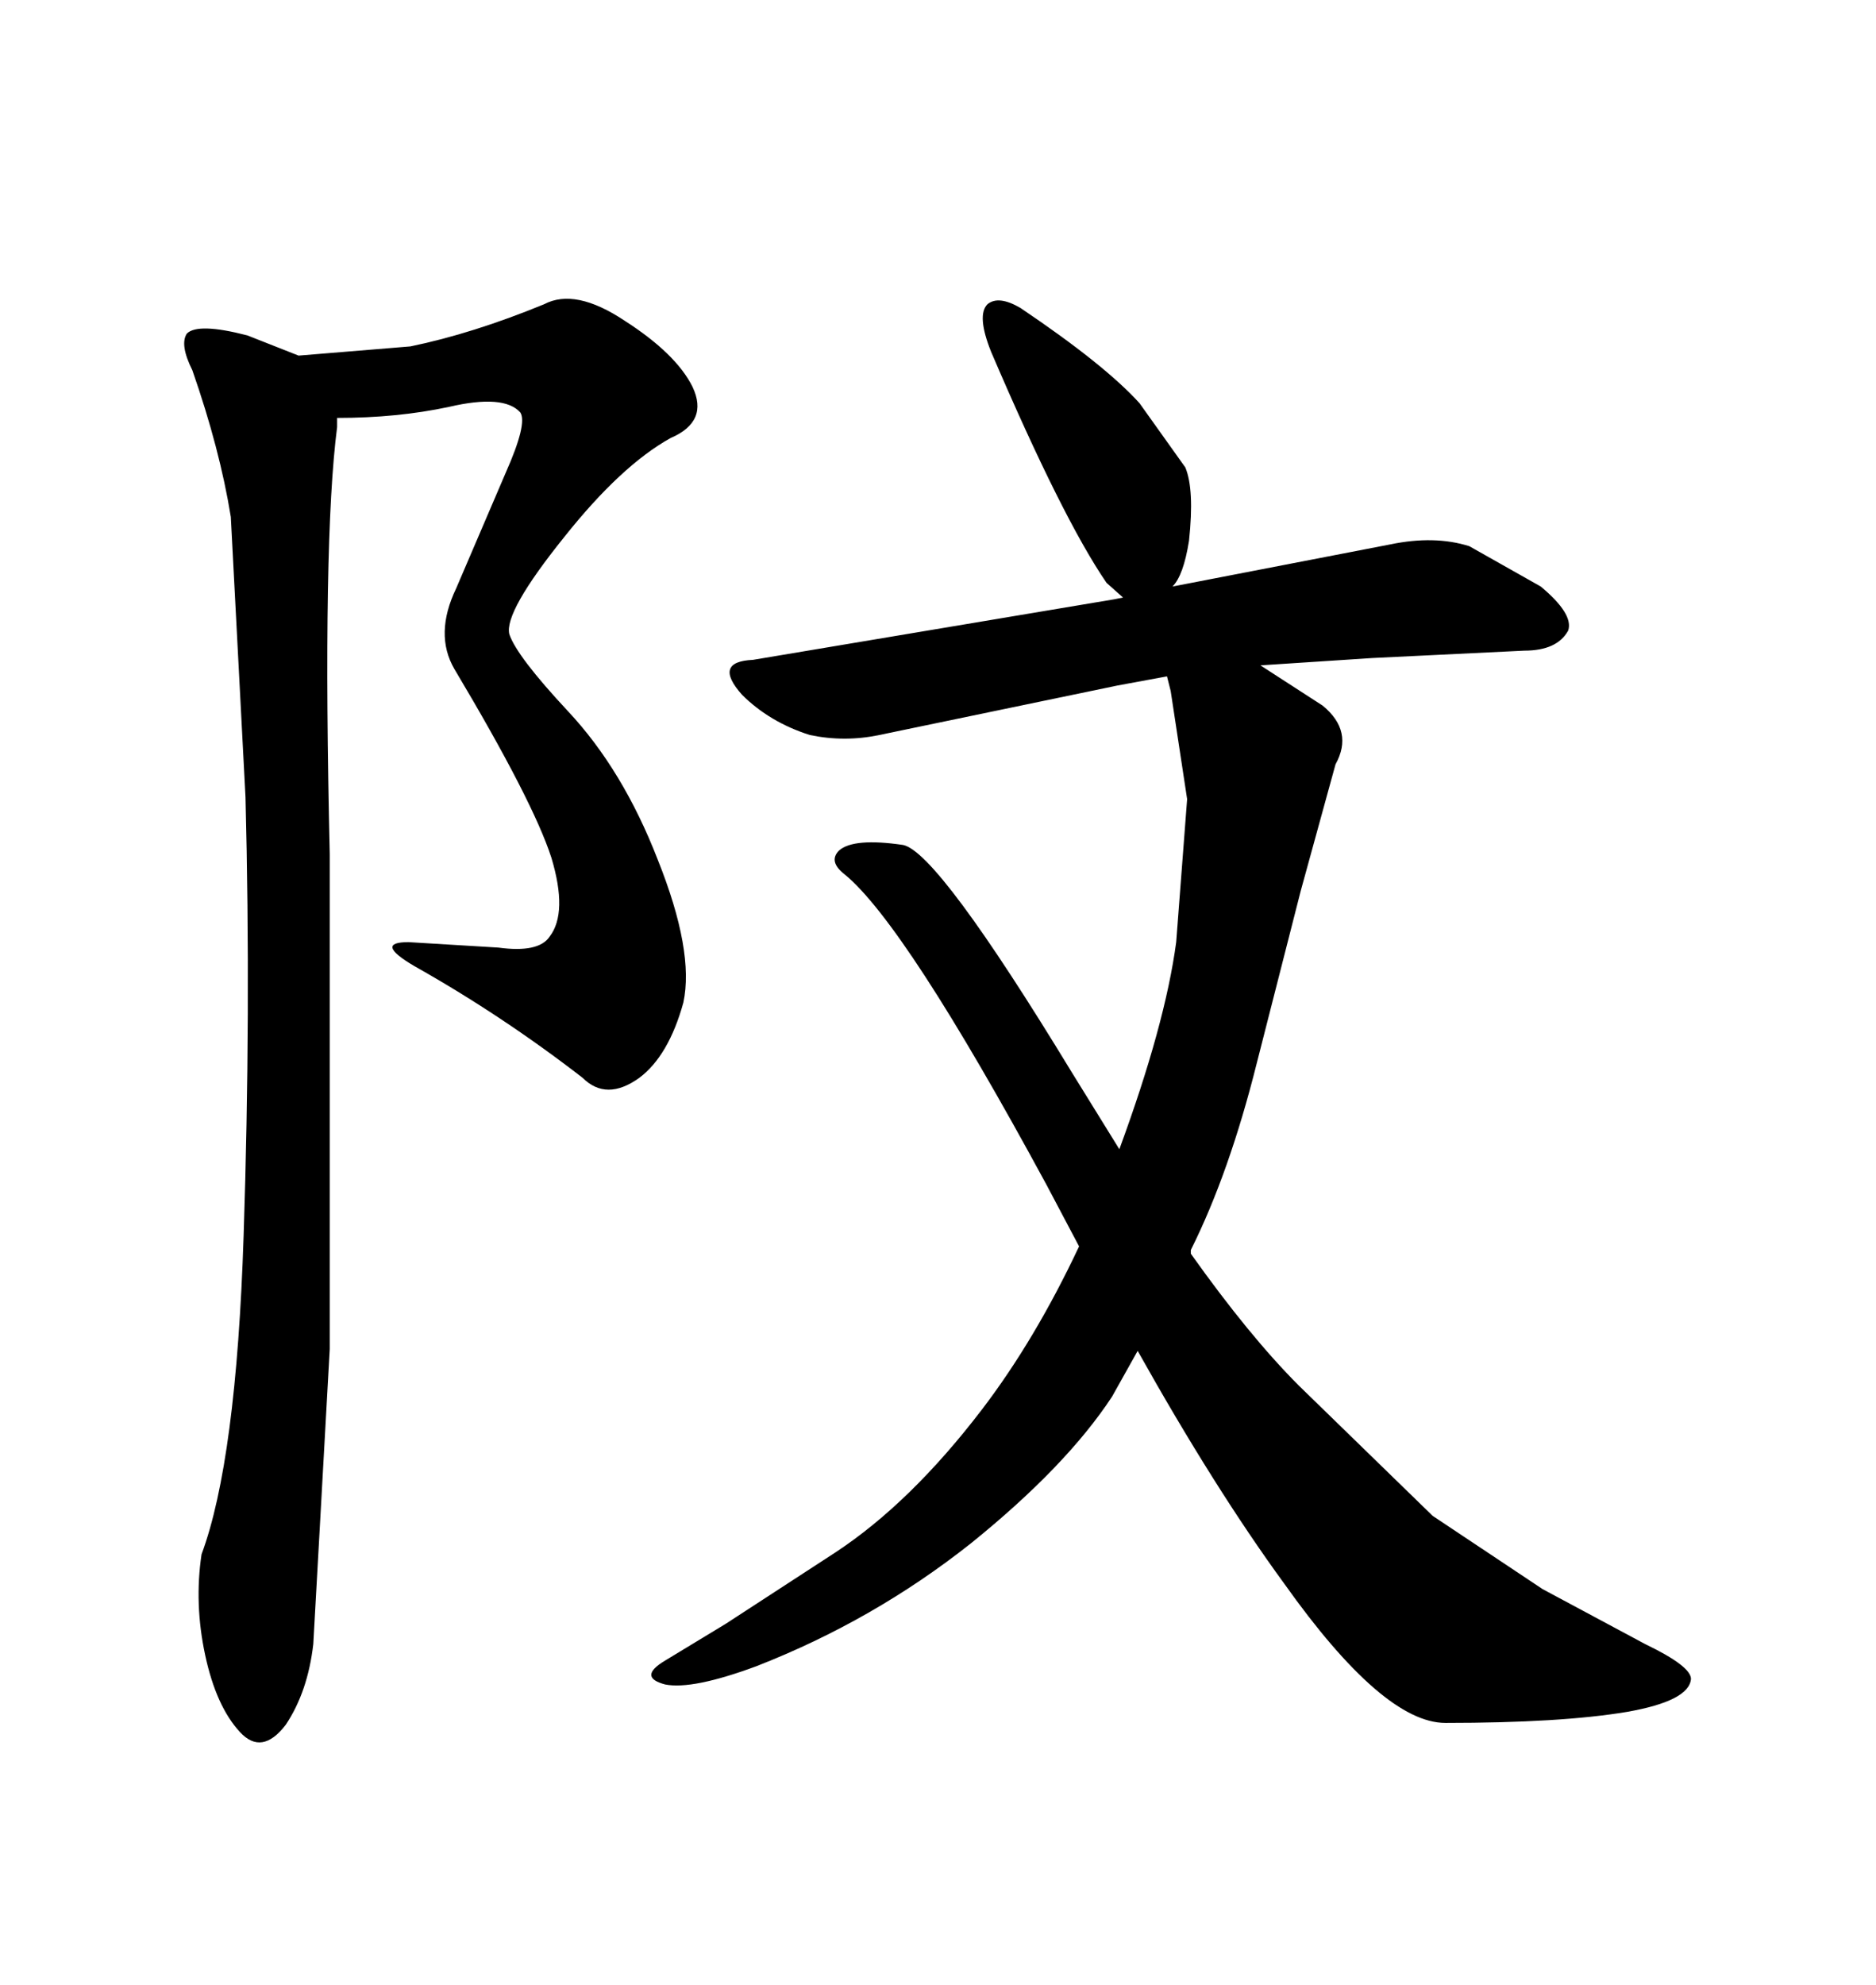 <svg xmlns="http://www.w3.org/2000/svg" xmlns:xlink="http://www.w3.org/1999/xlink" width="300" height="317.285"><path d="M72.66 106.93L72.66 106.93Q69.43 101.37 72.95 94.04L72.95 94.04L80.86 75.59Q84.38 67.68 83.20 65.92L83.20 65.92Q80.57 62.99 71.78 65.04L71.78 65.04Q63.57 66.80 53.91 66.80L53.91 66.80L53.91 68.26Q51.56 86.43 52.73 136.52L52.73 136.52L52.73 215.63L50.10 262.79Q49.22 270.41 45.70 275.68L45.70 275.68Q41.89 280.66 38.38 276.86L38.38 276.86Q34.57 272.75 32.81 264.55L32.81 264.55Q31.05 256.35 32.23 248.44L32.23 248.44Q37.79 233.50 38.96 197.46L38.96 197.46Q40.14 161.72 39.26 127.44L39.26 127.44L36.91 82.62Q35.16 71.78 30.76 59.18L30.76 59.18Q28.71 55.08 29.88 53.32L29.88 53.32Q31.64 51.56 39.55 53.61L39.55 53.61L47.75 56.84L65.63 55.37Q75.59 53.32 87.01 48.63L87.01 48.63Q91.99 46.00 99.90 51.27L99.90 51.27Q108.11 56.54 110.74 61.82L110.74 61.82Q113.38 67.38 107.23 70.02L107.23 70.02Q99.32 74.41 90.23 85.84L90.23 85.84Q80.57 97.85 81.45 101.37L81.45 101.37Q82.62 104.88 90.82 113.67L90.82 113.67Q99.61 123.05 105.18 137.40L105.18 137.40Q111.04 152.05 109.28 160.25L109.28 160.25Q106.93 168.75 102.25 172.27L102.25 172.27Q96.97 176.07 93.16 172.27L93.16 172.27Q80.27 162.30 66.21 154.39L66.21 154.39Q59.77 150.59 65.33 150.59L65.33 150.59L79.69 151.46Q86.13 152.34 87.89 149.71L87.89 149.71Q90.82 145.90 88.18 137.11L88.18 137.11Q85.25 128.03 72.66 106.93ZM178.13 95.80L179.59 95.51L176.95 93.16Q169.92 82.91 158.50 56.25L158.50 56.25Q156.15 50.39 157.91 48.63L157.91 48.63Q159.67 47.17 163.18 49.22L163.18 49.22Q176.66 58.30 182.23 64.45L182.23 64.45L189.55 74.71Q191.02 78.22 190.14 86.43L190.14 86.43Q189.26 91.99 187.50 93.75L187.50 93.75L222.36 87.01Q229.39 85.55 234.96 87.30L234.96 87.30L246.39 93.75Q251.66 98.14 250.78 100.78L250.78 100.78Q249.02 104.00 243.75 104.00L243.75 104.00L219.43 105.18L201.56 106.35L211.52 112.79Q216.50 116.89 213.57 122.17L213.57 122.17L208.01 142.38L200.98 169.92Q196.58 187.50 190.43 199.80L190.43 199.80L190.43 200.39Q199.80 213.57 207.71 221.48L207.71 221.48L229.10 242.29L246.68 254.00L263.09 262.79Q270.41 266.31 270.41 268.36L270.41 268.36Q270.12 271.88 260.16 273.63L260.16 273.63Q249.61 275.39 231.15 275.39L231.15 275.39Q221.19 275.39 205.37 253.13L205.37 253.13Q194.24 237.89 181.93 215.92L181.93 215.92L177.83 223.24Q170.51 234.38 155.27 246.68L155.27 246.68Q139.75 258.98 121.00 266.31L121.00 266.31Q110.74 270.12 106.35 269.24L106.35 269.24Q101.95 268.07 106.35 265.43L106.35 265.43L116.02 259.57L133.59 248.14Q145.61 240.23 157.03 225.29L157.03 225.29Q165.53 214.16 172.56 199.22L172.56 199.22L167.29 189.26Q144.73 147.66 135.06 139.75L135.06 139.75Q132.42 137.70 134.18 135.94L134.18 135.94Q136.52 133.89 144.43 135.06L144.43 135.06Q150 136.23 171.39 171.39L171.39 171.39L179.00 183.69Q186.33 163.77 188.09 150.59L188.09 150.59L189.84 127.73L187.21 110.45L186.62 108.11L178.71 109.57L140.63 117.48Q135.06 118.65 129.49 117.48L129.49 117.48Q123.05 115.43 118.65 111.04L118.65 111.04Q113.96 105.76 120.41 105.47L120.41 105.47L178.13 95.80Z"/></svg>